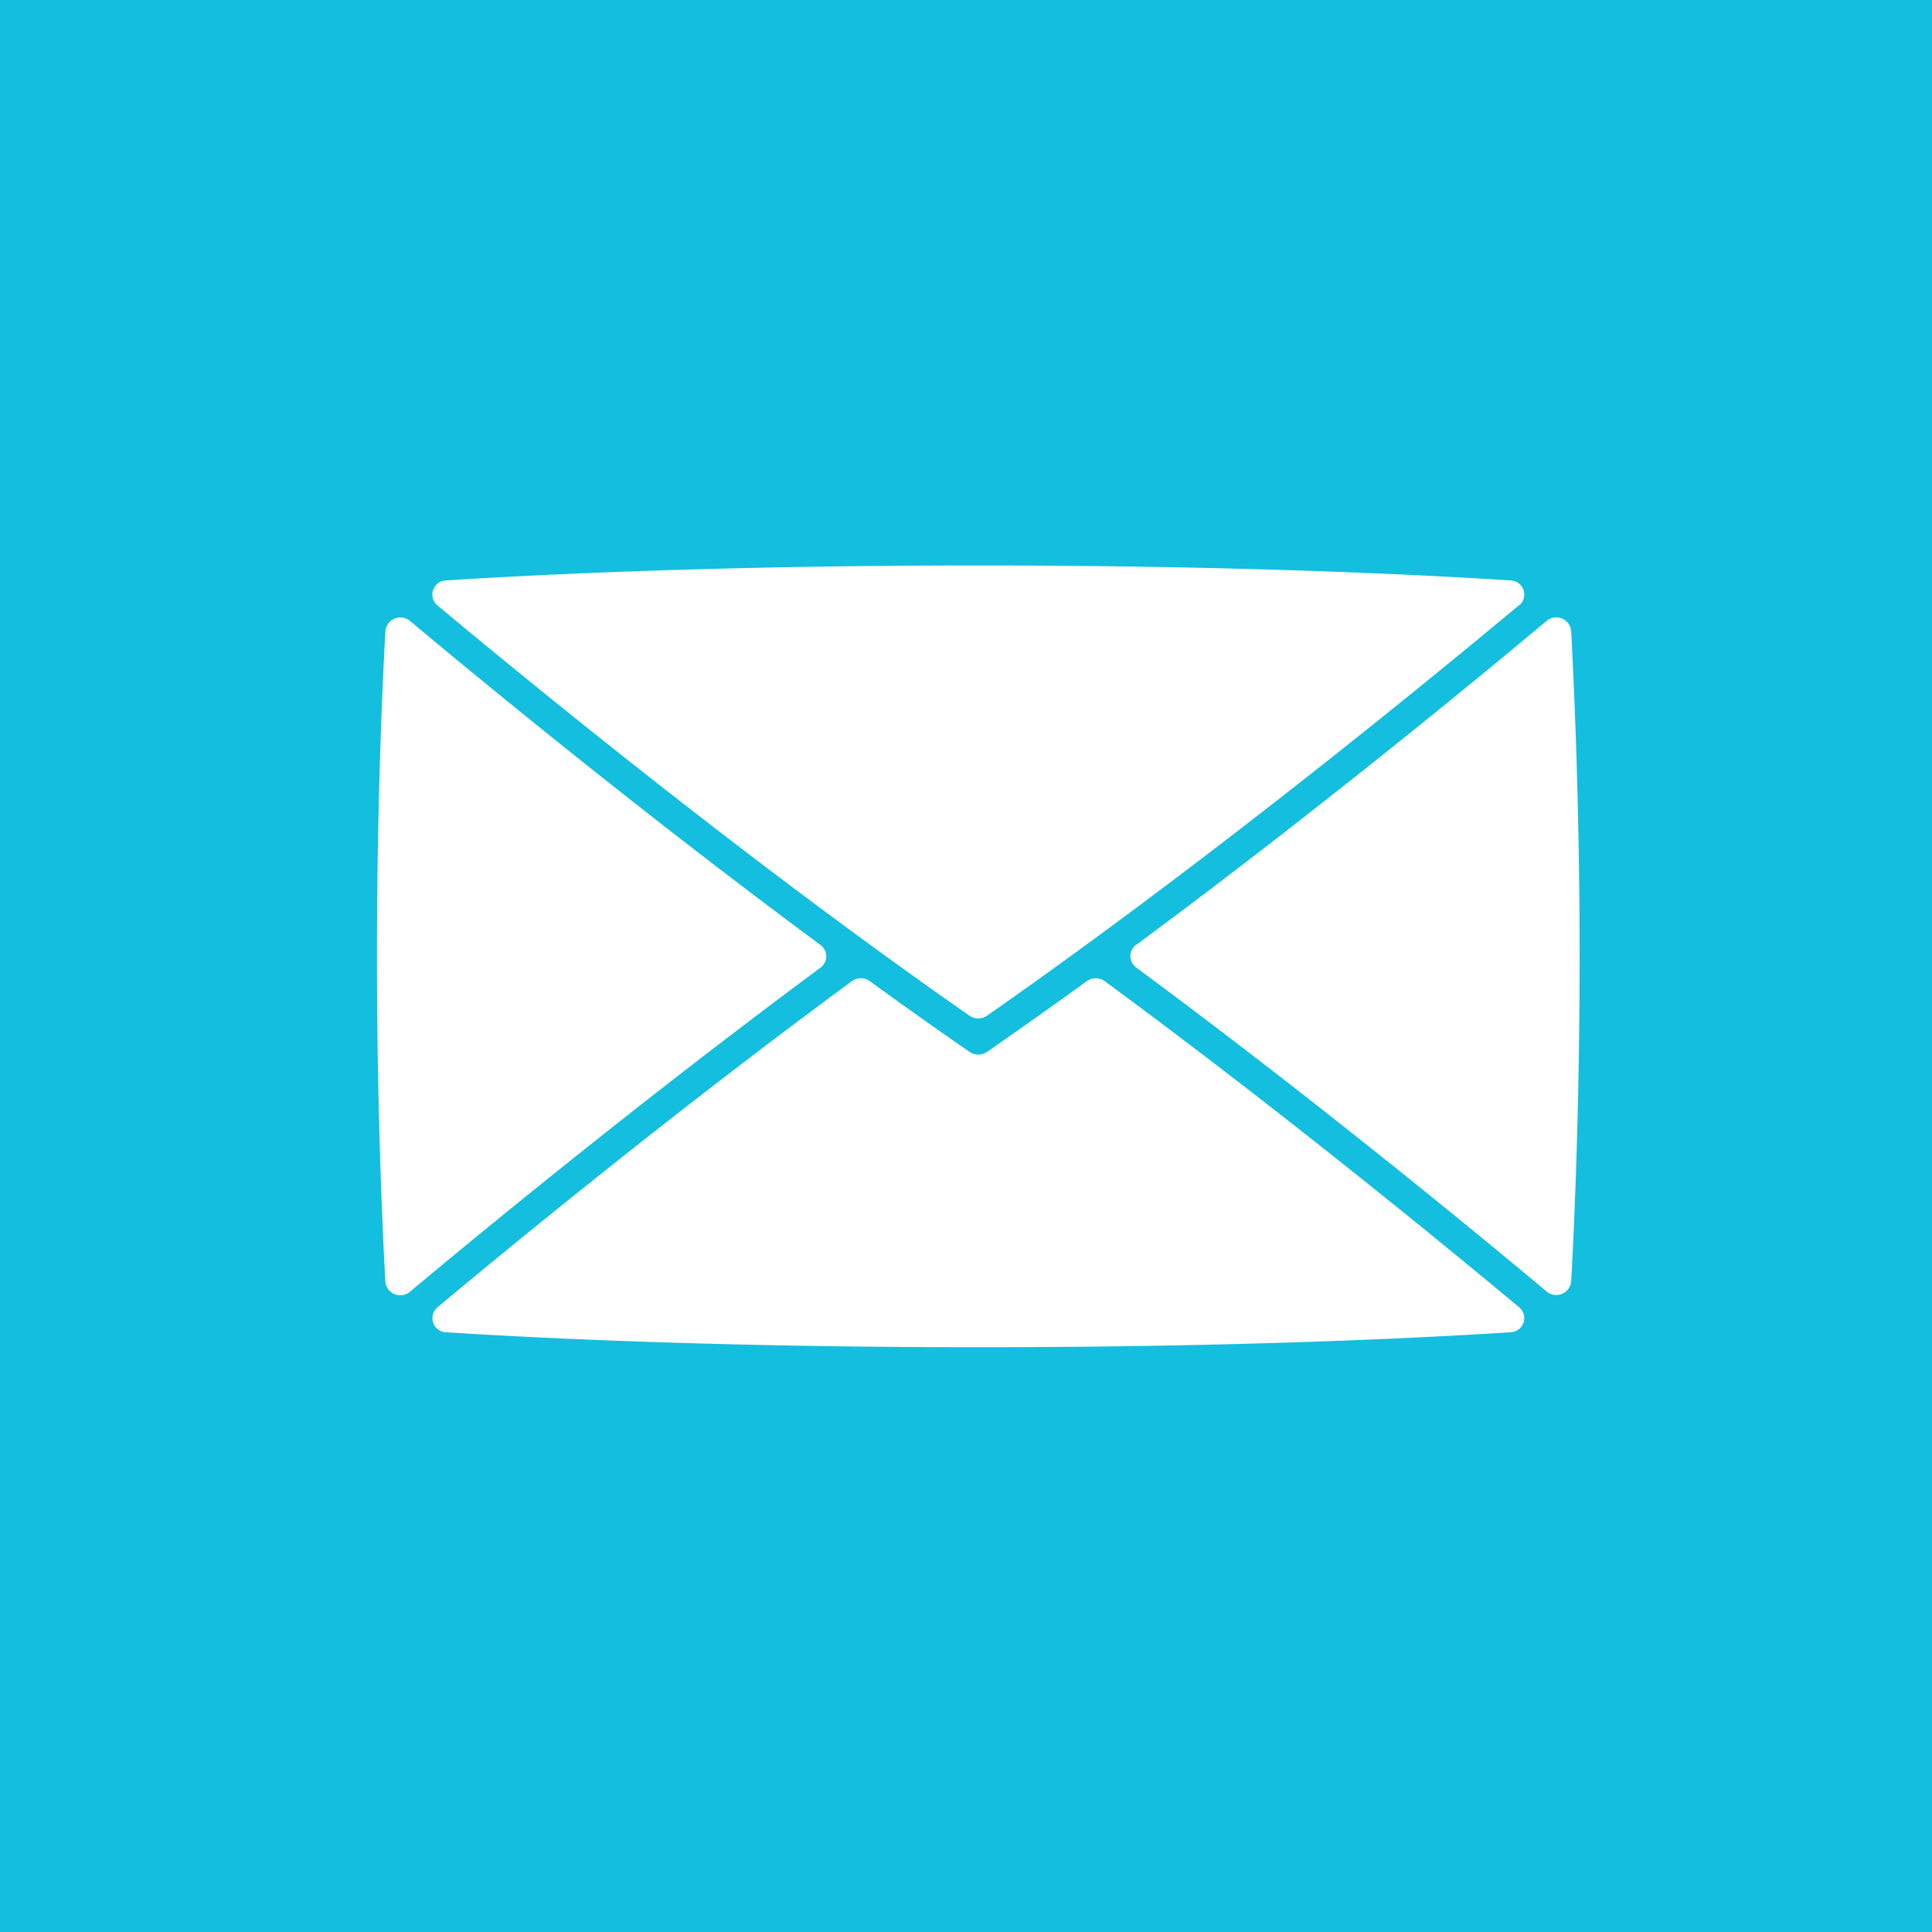 <svg xmlns="http://www.w3.org/2000/svg" xmlns:xlink="http://www.w3.org/1999/xlink" width="41" height="41" viewBox="0 0 41 41">
  <defs>
    <clipPath id="clip-path">
      <rect id="Rechteck_82" data-name="Rechteck 82" width="25.522" height="16.59" fill="none"/>
    </clipPath>
  </defs>
  <g id="Gruppe_193" data-name="Gruppe 193" transform="translate(0 -86)">
    <rect id="Rechteck_81" data-name="Rechteck 81" width="41" height="41" transform="translate(0 86)" fill="#14bedf"/>
    <g id="Gruppe_81" data-name="Gruppe 81" transform="translate(8 98)">
      <g id="Gruppe_80" data-name="Gruppe 80" transform="translate(0 0)" clip-path="url(#clip-path)">
        <path id="Pfad_147" data-name="Pfad 147" d="M16.112,8.052c3.736-2.764,7.11-5.537,8.709-6.875a.318.318,0,0,1,.522.215c.075,1.413.179,3.911.179,6.9s-.1,5.489-.179,6.9a.318.318,0,0,1-.522.215c-1.6-1.34-4.979-4.116-8.709-6.875a.3.3,0,0,1,0-.485m8.119-7.2c-2.074,1.731-6.669,5.485-11.286,8.708a.325.325,0,0,1-.37,0C7.959,6.338,3.364,2.584,1.29.853A.3.3,0,0,1,1.476.317C3.461.19,7.344,0,12.761,0s9.3.19,11.285.317a.3.3,0,0,1,.186.536M.7,15.413A.318.318,0,0,1,.178,15.2C.1,13.784,0,11.286,0,8.295s.1-5.489.179-6.9A.318.318,0,0,1,.7,1.177C2.3,2.516,5.674,5.288,9.41,8.052a.3.3,0,0,1,0,.485C5.68,11.3,2.3,14.073.7,15.413m.59.324c1.7-1.418,5.088-4.193,8.788-6.915a.325.325,0,0,1,.381,0c.7.508,1.409,1.012,2.116,1.5a.328.328,0,0,0,.372,0c.707-.489,1.416-.993,2.116-1.5a.324.324,0,0,1,.381,0c3.7,2.722,7.089,5.5,8.788,6.915a.3.3,0,0,1-.185.536c-1.985.127-5.868.317-11.285.317s-9.3-.19-11.285-.317a.3.3,0,0,1-.185-.536" fill="#fff"/>
      </g>
    </g>
  </g>
</svg>
